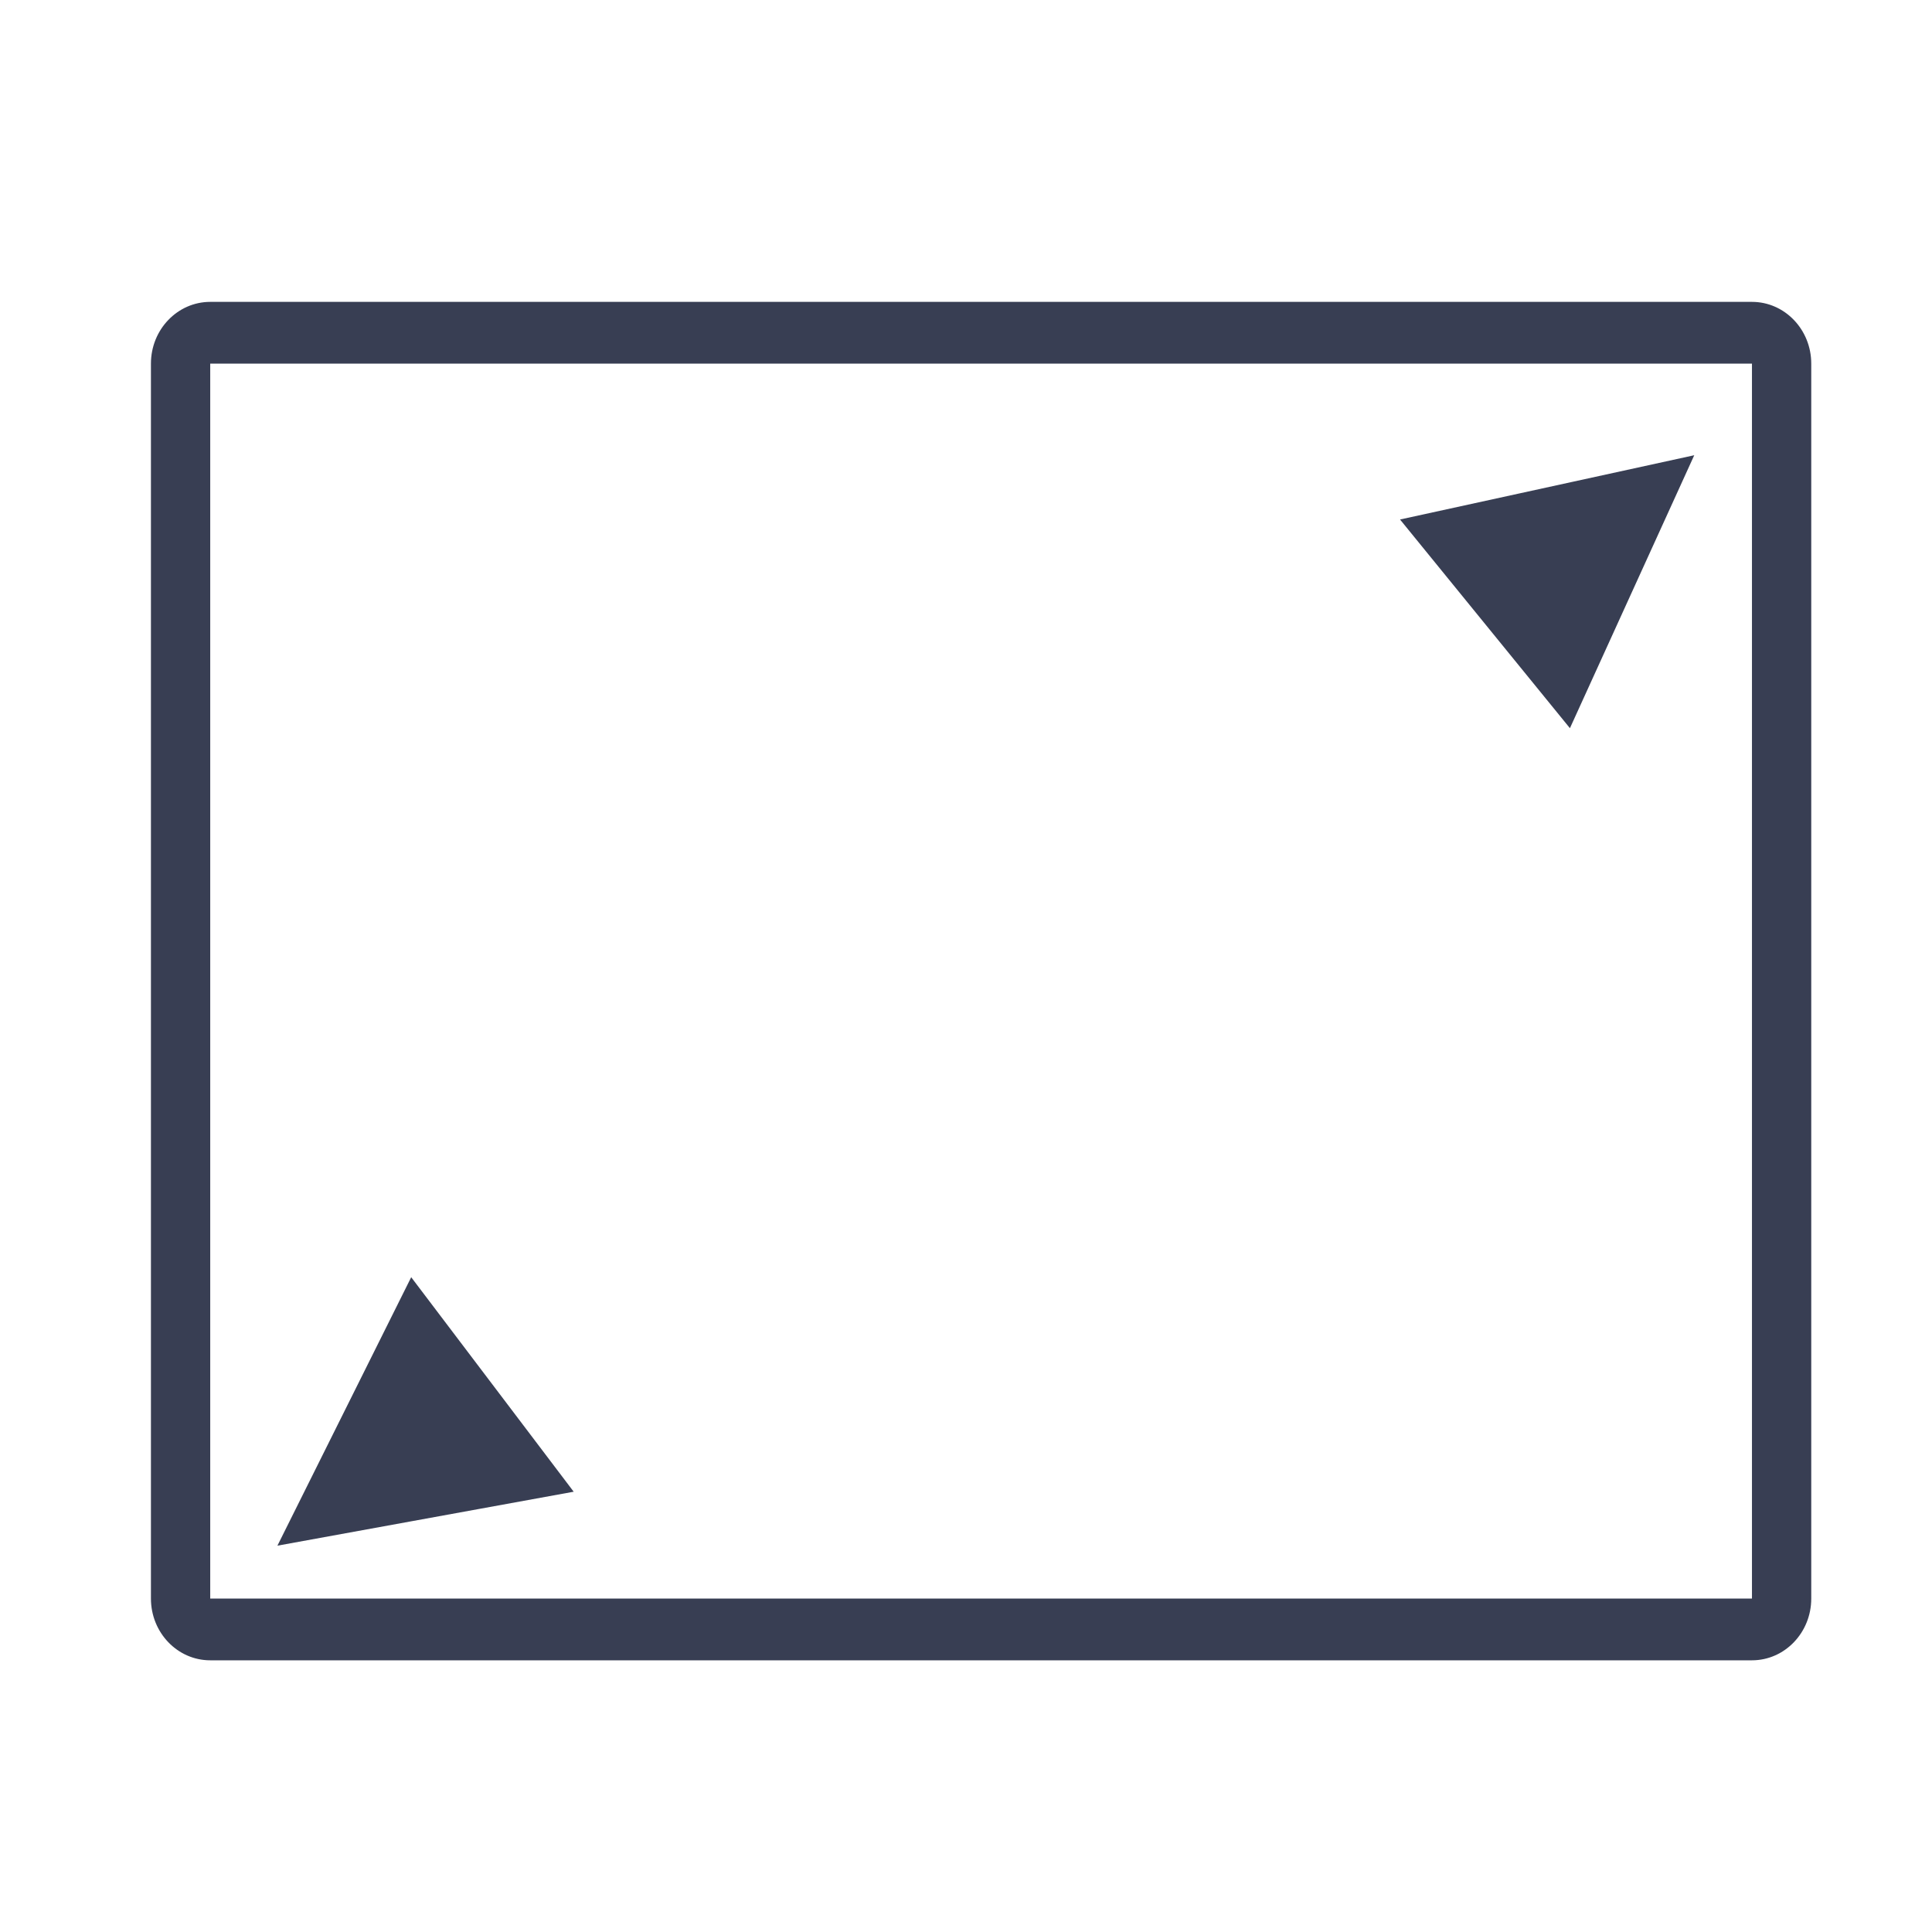 <?xml version="1.0" encoding="UTF-8"?>
<svg width="64px" height="64px" viewBox="0 0 64 64" version="1.1" xmlns="http://www.w3.org/2000/svg" xmlns:xlink="http://www.w3.org/1999/xlink">
    <!-- Generator: Sketch 64 (93537) - https://sketch.com -->
    <title>canvasformat-glyph</title>
    <desc>Created with Sketch.</desc>
    <g id="Page-1" stroke="none" stroke-width="1" fill="none" fill-rule="evenodd">
        <g id="Inko-iOS-Feature-icons" transform="translate(-226, -471)" fill="#383E53">
            <g id="canvas-format" transform="translate(226, 471)">
                <g id="image" transform="translate(5, 10)">
                    <g id="canvas-format">
                        <path d="M53.036,0 L1.964,0 C0.88,0 0,0.916 0,2.045 L0,42.955 C0,44.084 0.88,45 1.964,45 L53.036,45 C54.12,45 55,44.084 55,42.955 L55,2.045 C55,0.916 54.12,0 53.036,0 L53.036,0 Z M53.036,42.955 L1.964,42.955 L1.964,2.045 L53.036,2.045 L53.036,42.955 L53.036,42.955 Z" id="Shape"></path>
                        <path d="M8.78,34.009 L12.403,38.792 L5.797,39.995 L8.78,34.009 Z M49.56,6.343 L46.788,12.429 L43,7.776 L49.56,6.343 Z" id="Combined-Shape" stroke="#383E53" stroke-width="1.8"></path>
                    </g>
                </g>
            </g>
        </g>
    </g>
</svg>